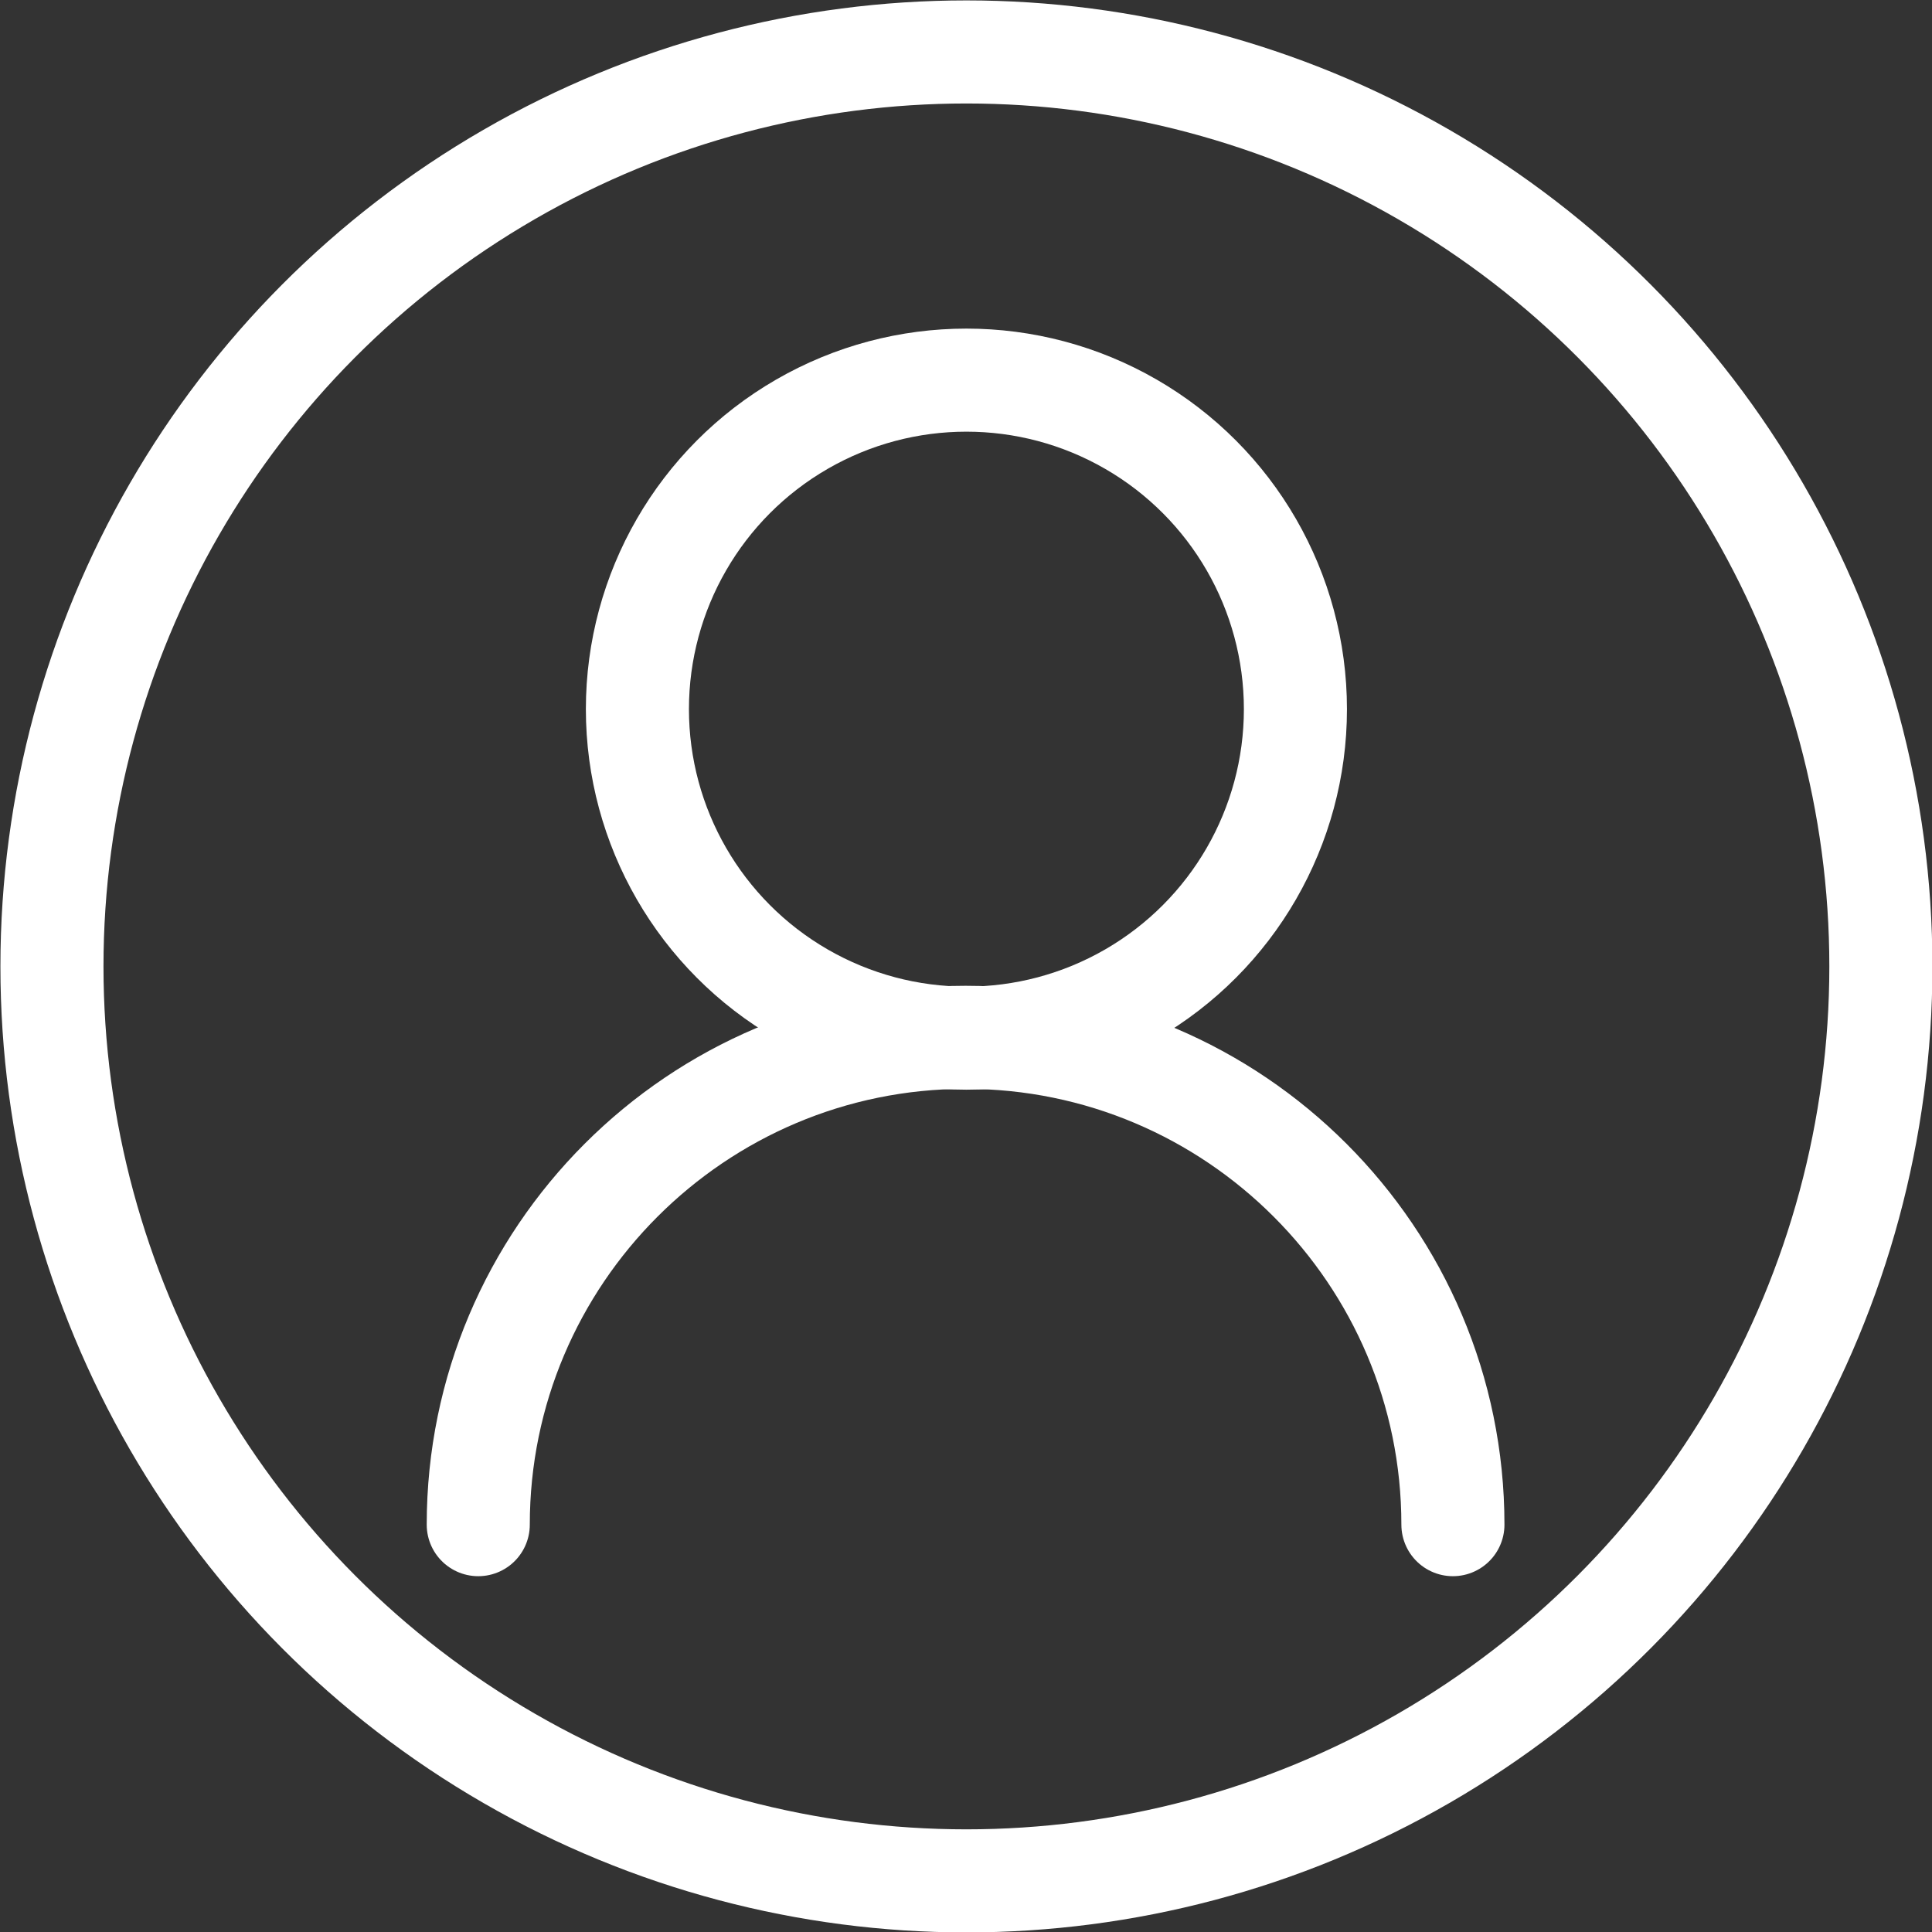 <?xml version="1.0" encoding="UTF-8"?><svg id="b" xmlns="http://www.w3.org/2000/svg" viewBox="0 0 23.43 23.43"><rect x="0" y="0" width="23.43" height="23.43" fill="#333333" stroke="none"/><defs><style>.f{fill:none;stroke:#fff;stroke-linecap:round;stroke-linejoin:round;stroke-width:1.25px;}</style></defs><g id="c"><g id="d"><g id="e"><circle class="f" cx="11.72" cy="11.72" r="11.09"/><circle class="f" cx="11.72" cy="8.6" r="3.99"/><path class="f" d="m17.62,18.49c0-3.26-2.65-5.91-5.91-5.91s-5.91,2.65-5.91,5.91"/></g></g></g></svg>